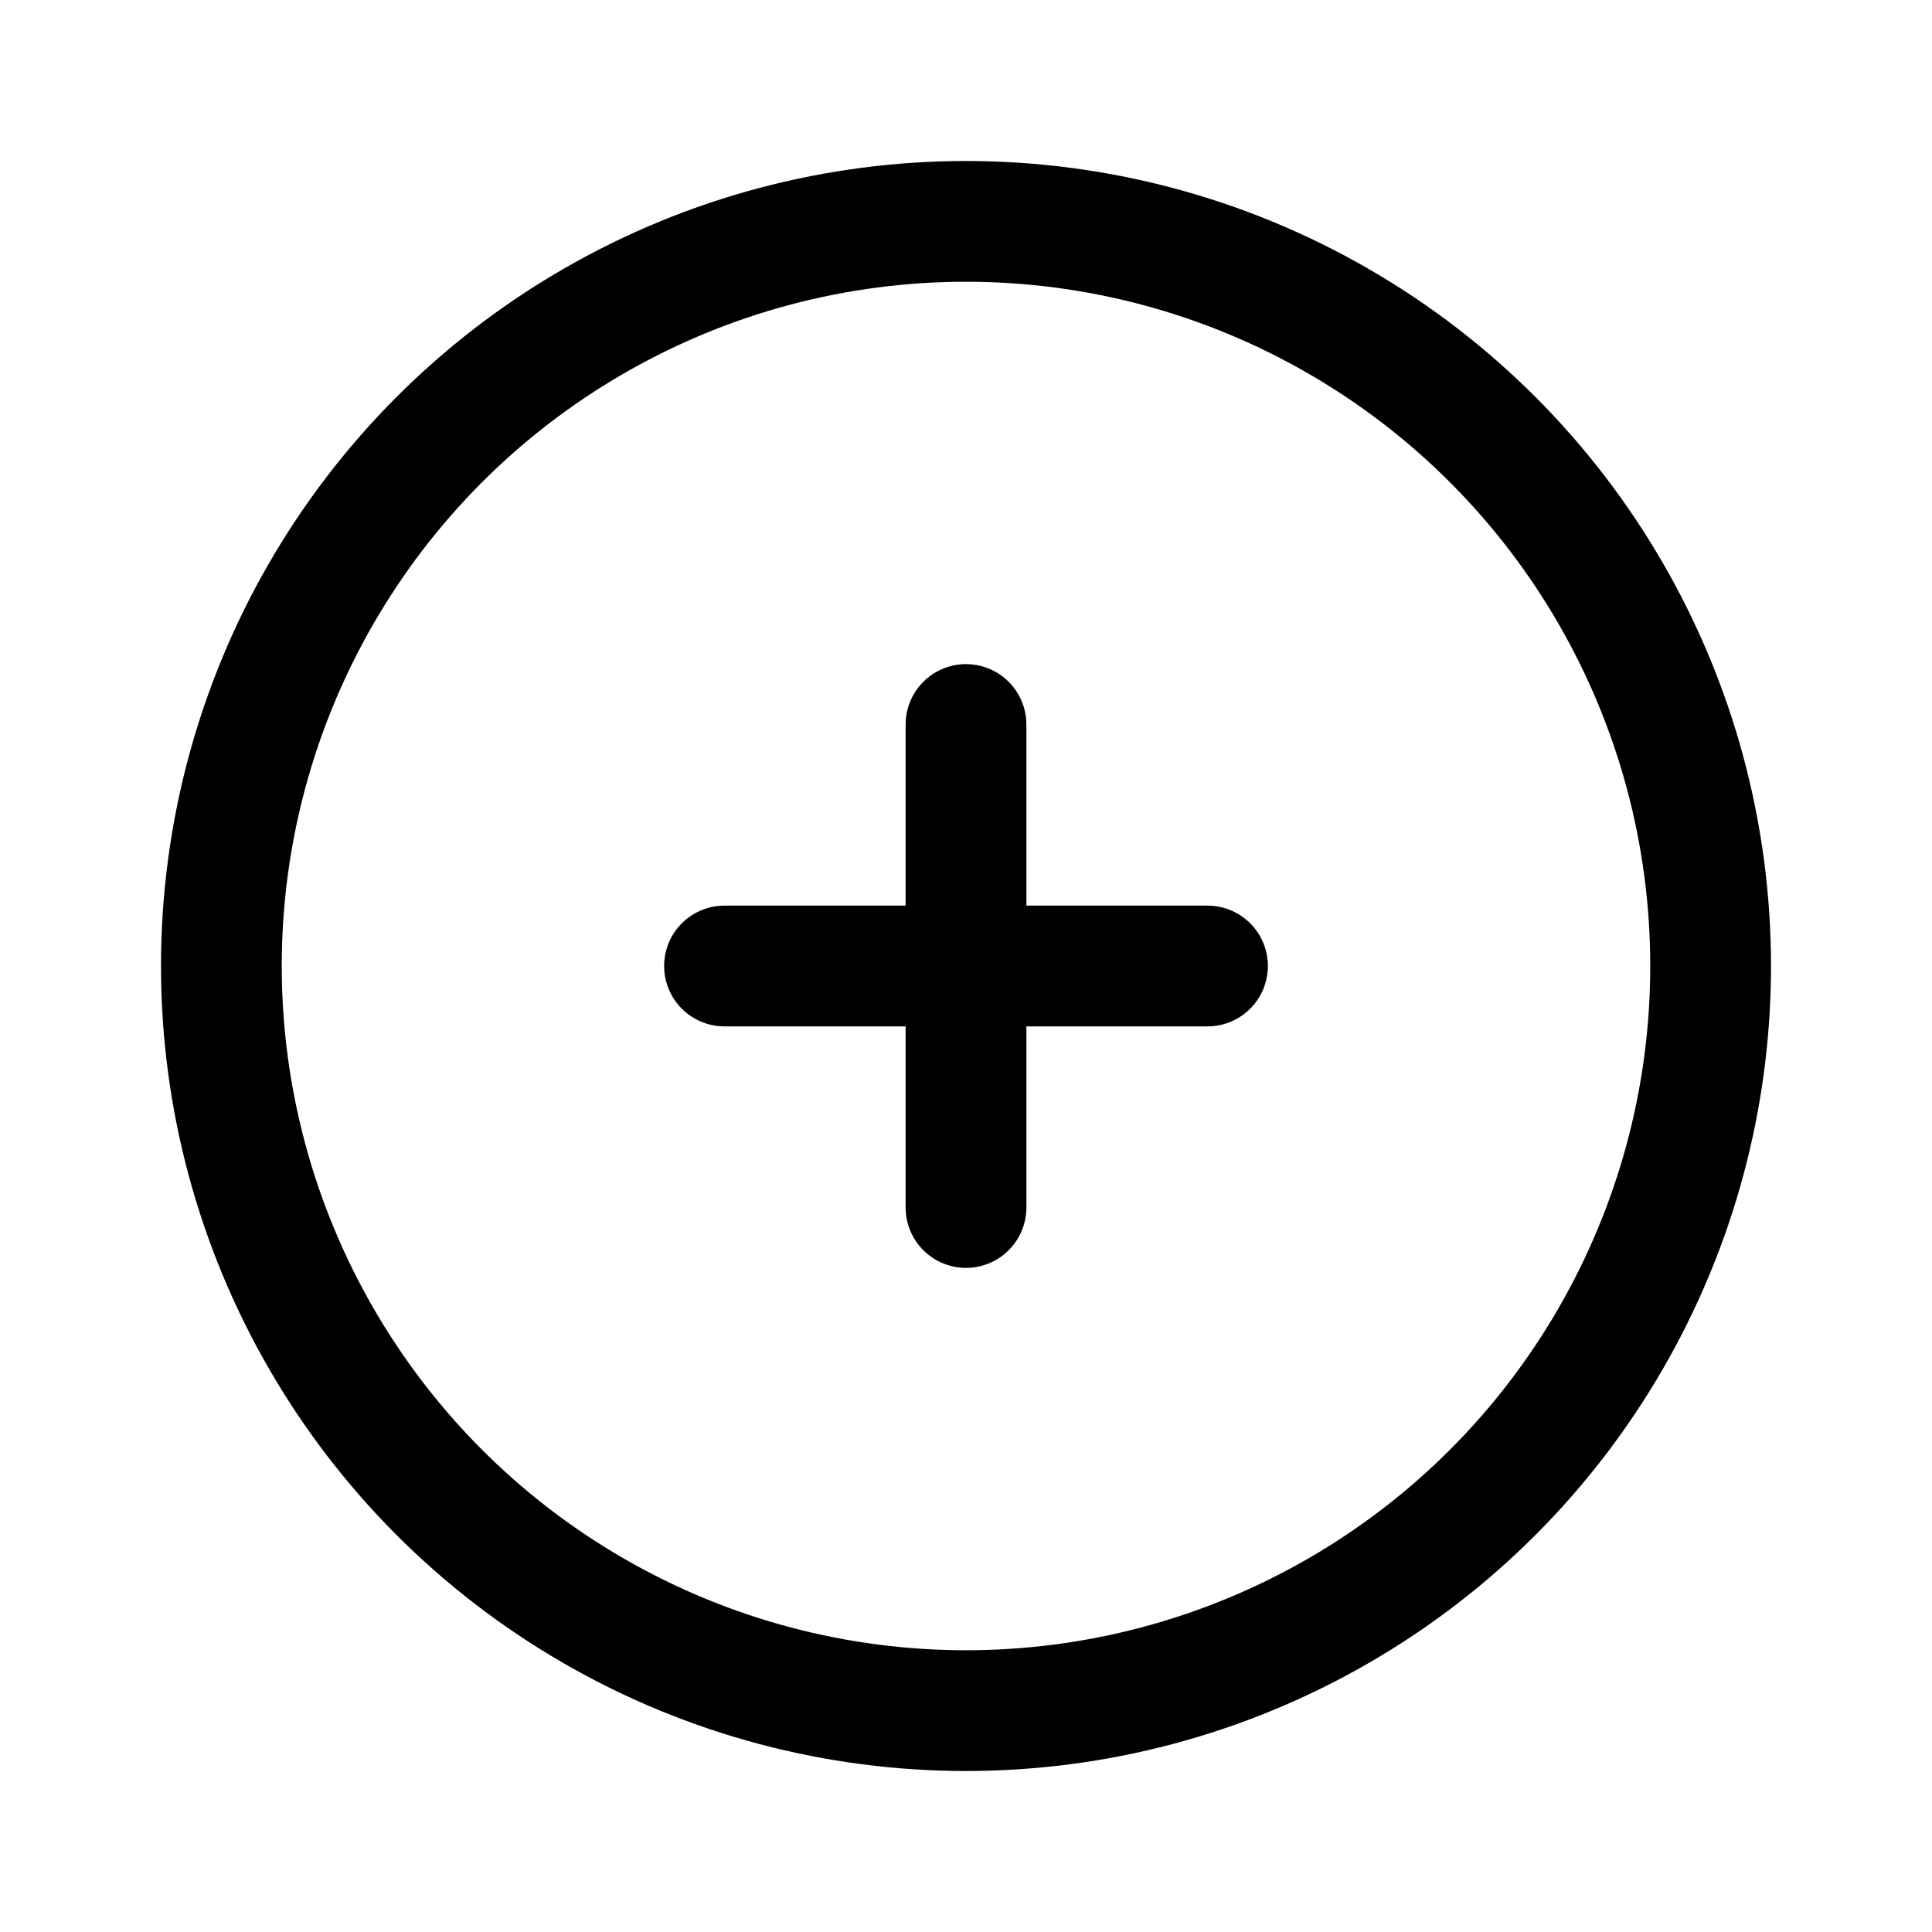 <svg width="48" height="48" viewBox="0 0 48 48" fill="none" xmlns="http://www.w3.org/2000/svg">
    <circle cx="24" cy="24" r="18.5" stroke="black" stroke-width="3" stroke-linejoin="round"/>
    <path d="M24 18V30M18 24H30" stroke="black" stroke-width="3" stroke-linecap="round" stroke-linejoin="round"/>
</svg>
